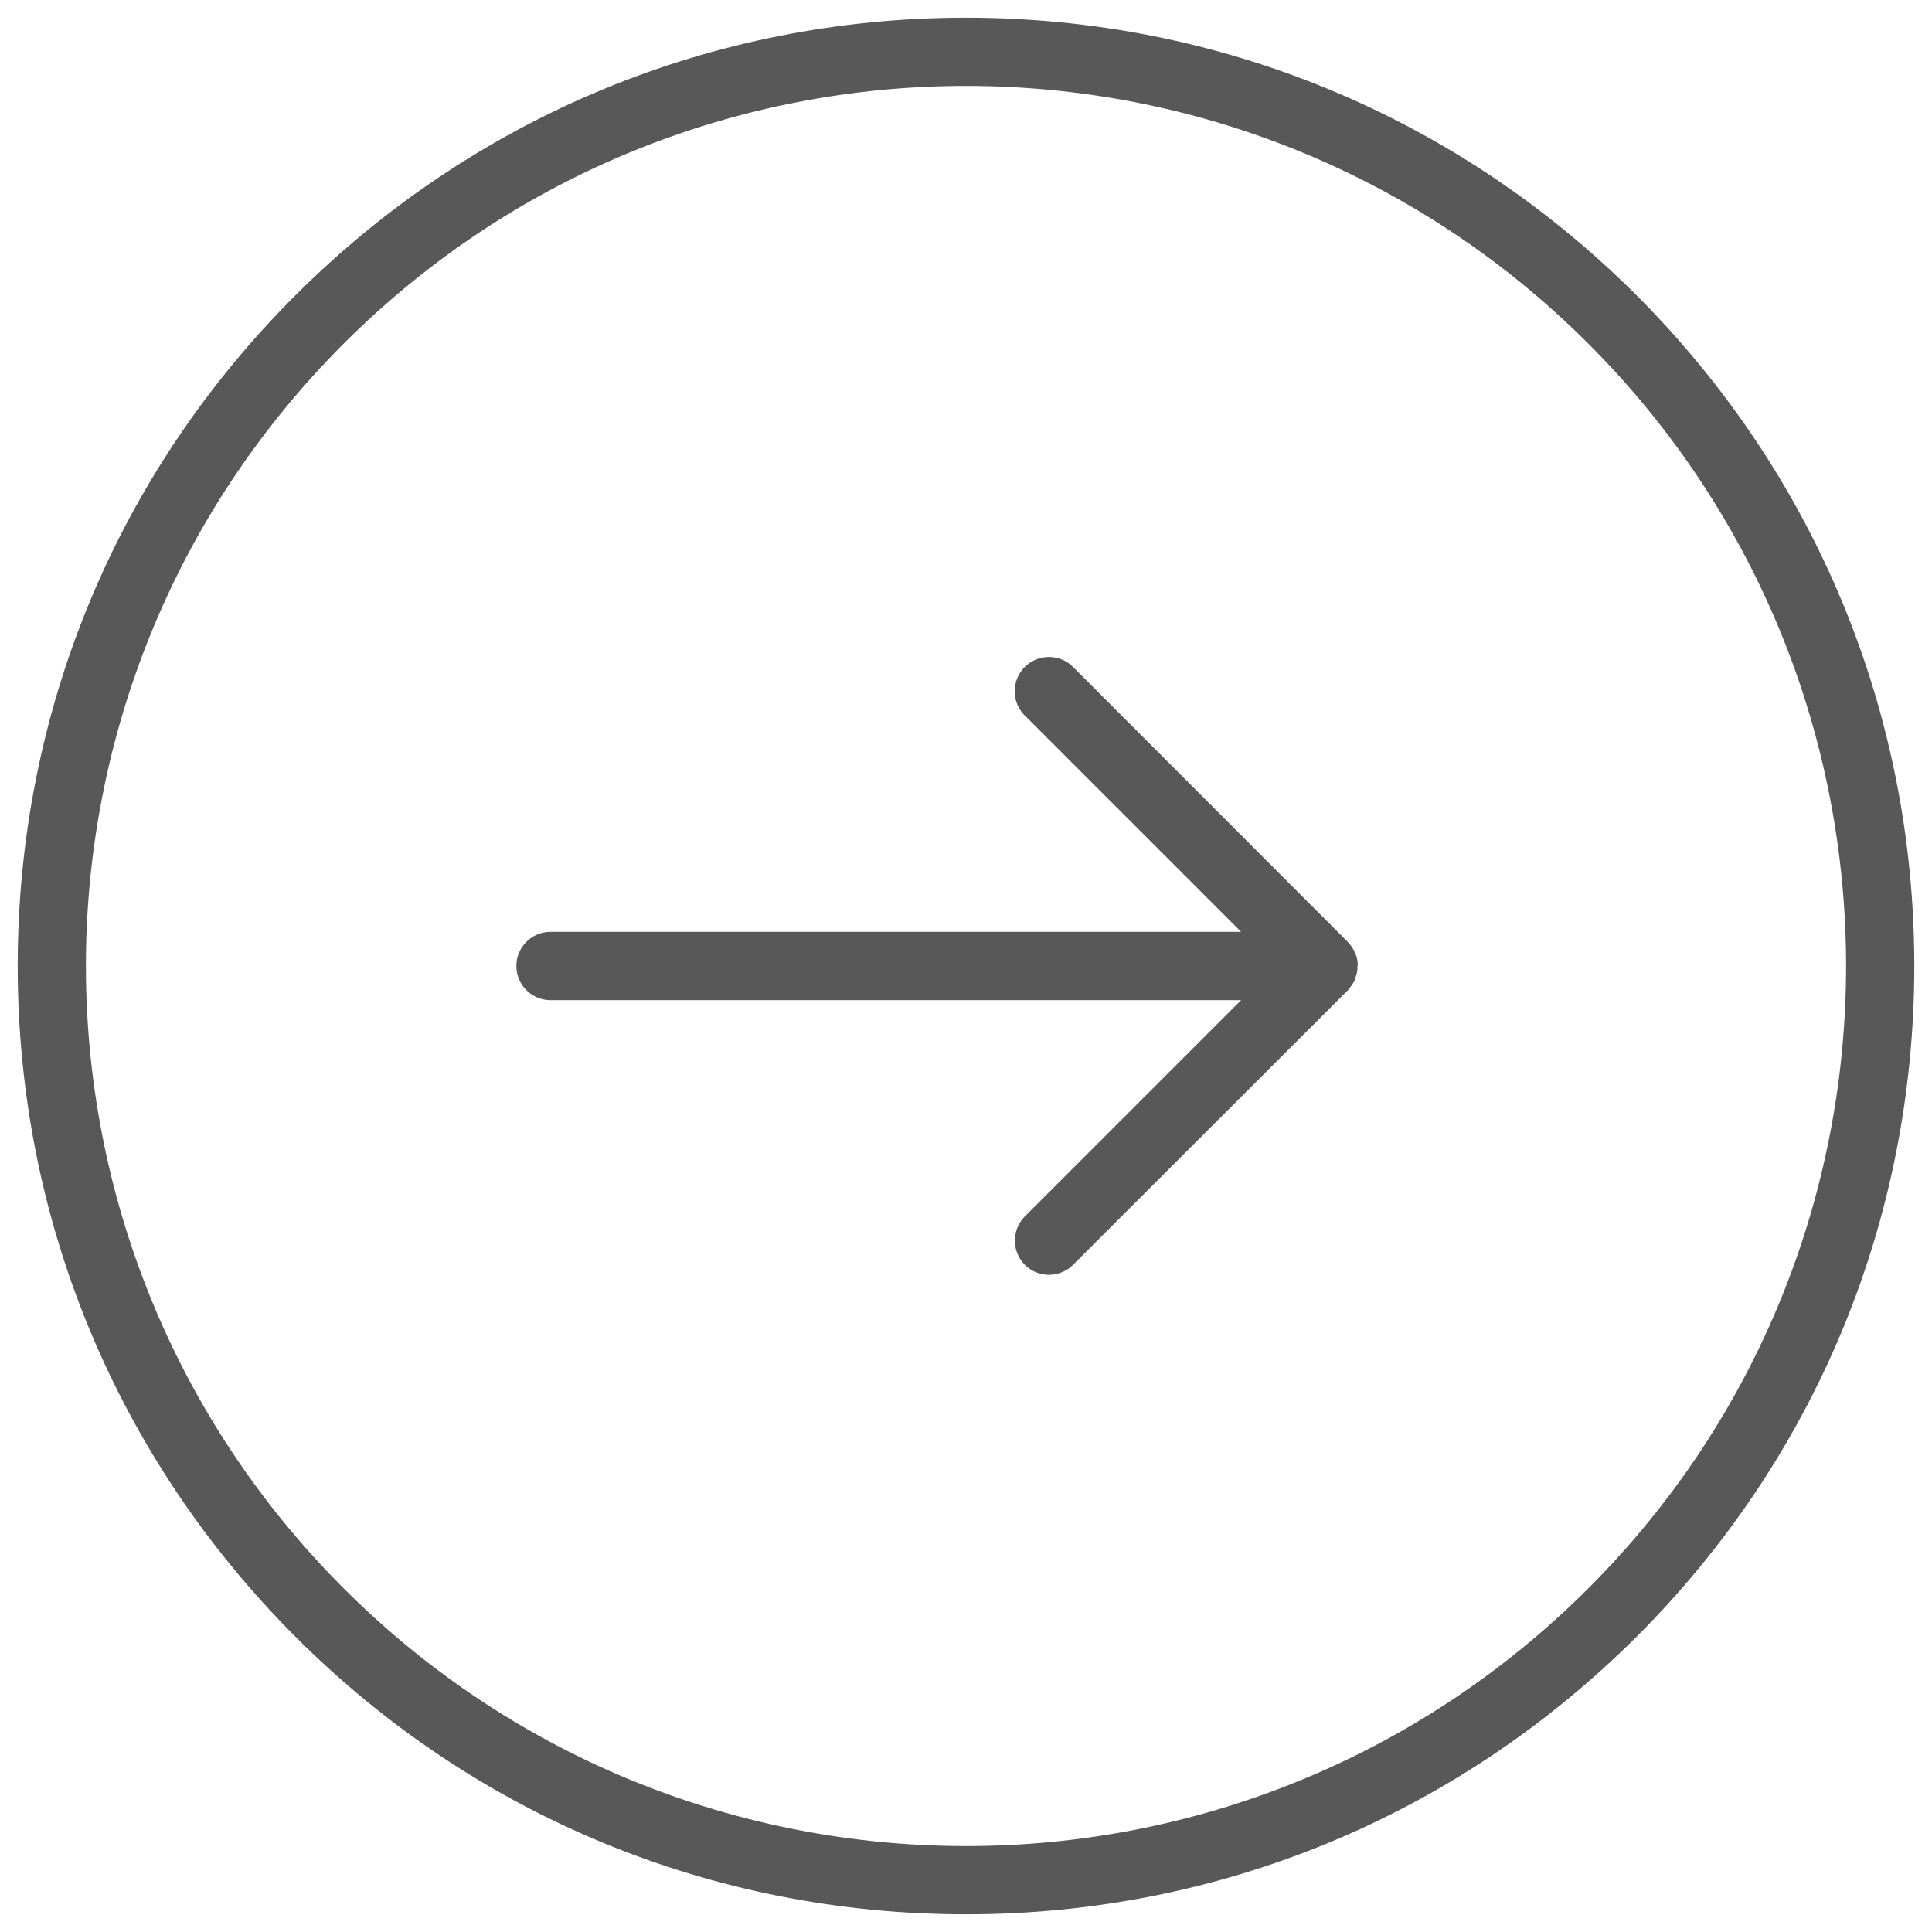 <?xml version="1.0" encoding="UTF-8" standalone="no"?><svg xmlns="http://www.w3.org/2000/svg" xmlns:xlink="http://www.w3.org/1999/xlink" fill="#595858" height="764" preserveAspectRatio="xMidYMid meet" version="1" viewBox="-7.0 -7.0 764.0 764.0" width="764" zoomAndPan="magnify"><g id="change1_1"><path d="M640.2,109.8C569.3,39,475.2,0,375,0S180.7,39,109.8,109.8,0,274.8,0,375,39,569.3,109.8,640.2,274.8,750,375,750s194.3-39,265.2-109.8S750,475.2,750,375,711,180.7,640.2,109.8ZM621.1,621.1C485.2,757,264.8,757,128.9,621.1S-7,264.8,128.9,128.9,485.2-7,621.1,128.9s135.9,356.3,0,492.2Z"/></g><g id="change1_2"><path d="M529.9,374.7v-1c-.1-.5-.1-.9-.2-1.3h0a14.6,14.6,0,0,0-3.8-7L417.4,256.8a13.5,13.5,0,1,0-19.2,19.1h0l85.6,85.6H210.7a13.5,13.5,0,0,0,0,27H483.8l-85.6,85.6a13.6,13.6,0,0,0,.1,19.1,13.5,13.5,0,0,0,19,0L526,384.6l1.4-1.8c.1-.1.2-.2.2-.3l.4-.6.3-.5.3-.5.3-.7v-.4l.3-.8a.6.6,0,0,0,.1-.4l.3-.9a1.3,1.3,0,0,1,.1-.6,1.7,1.7,0,0,1,.1-.7V375h0Z"/></g></svg>